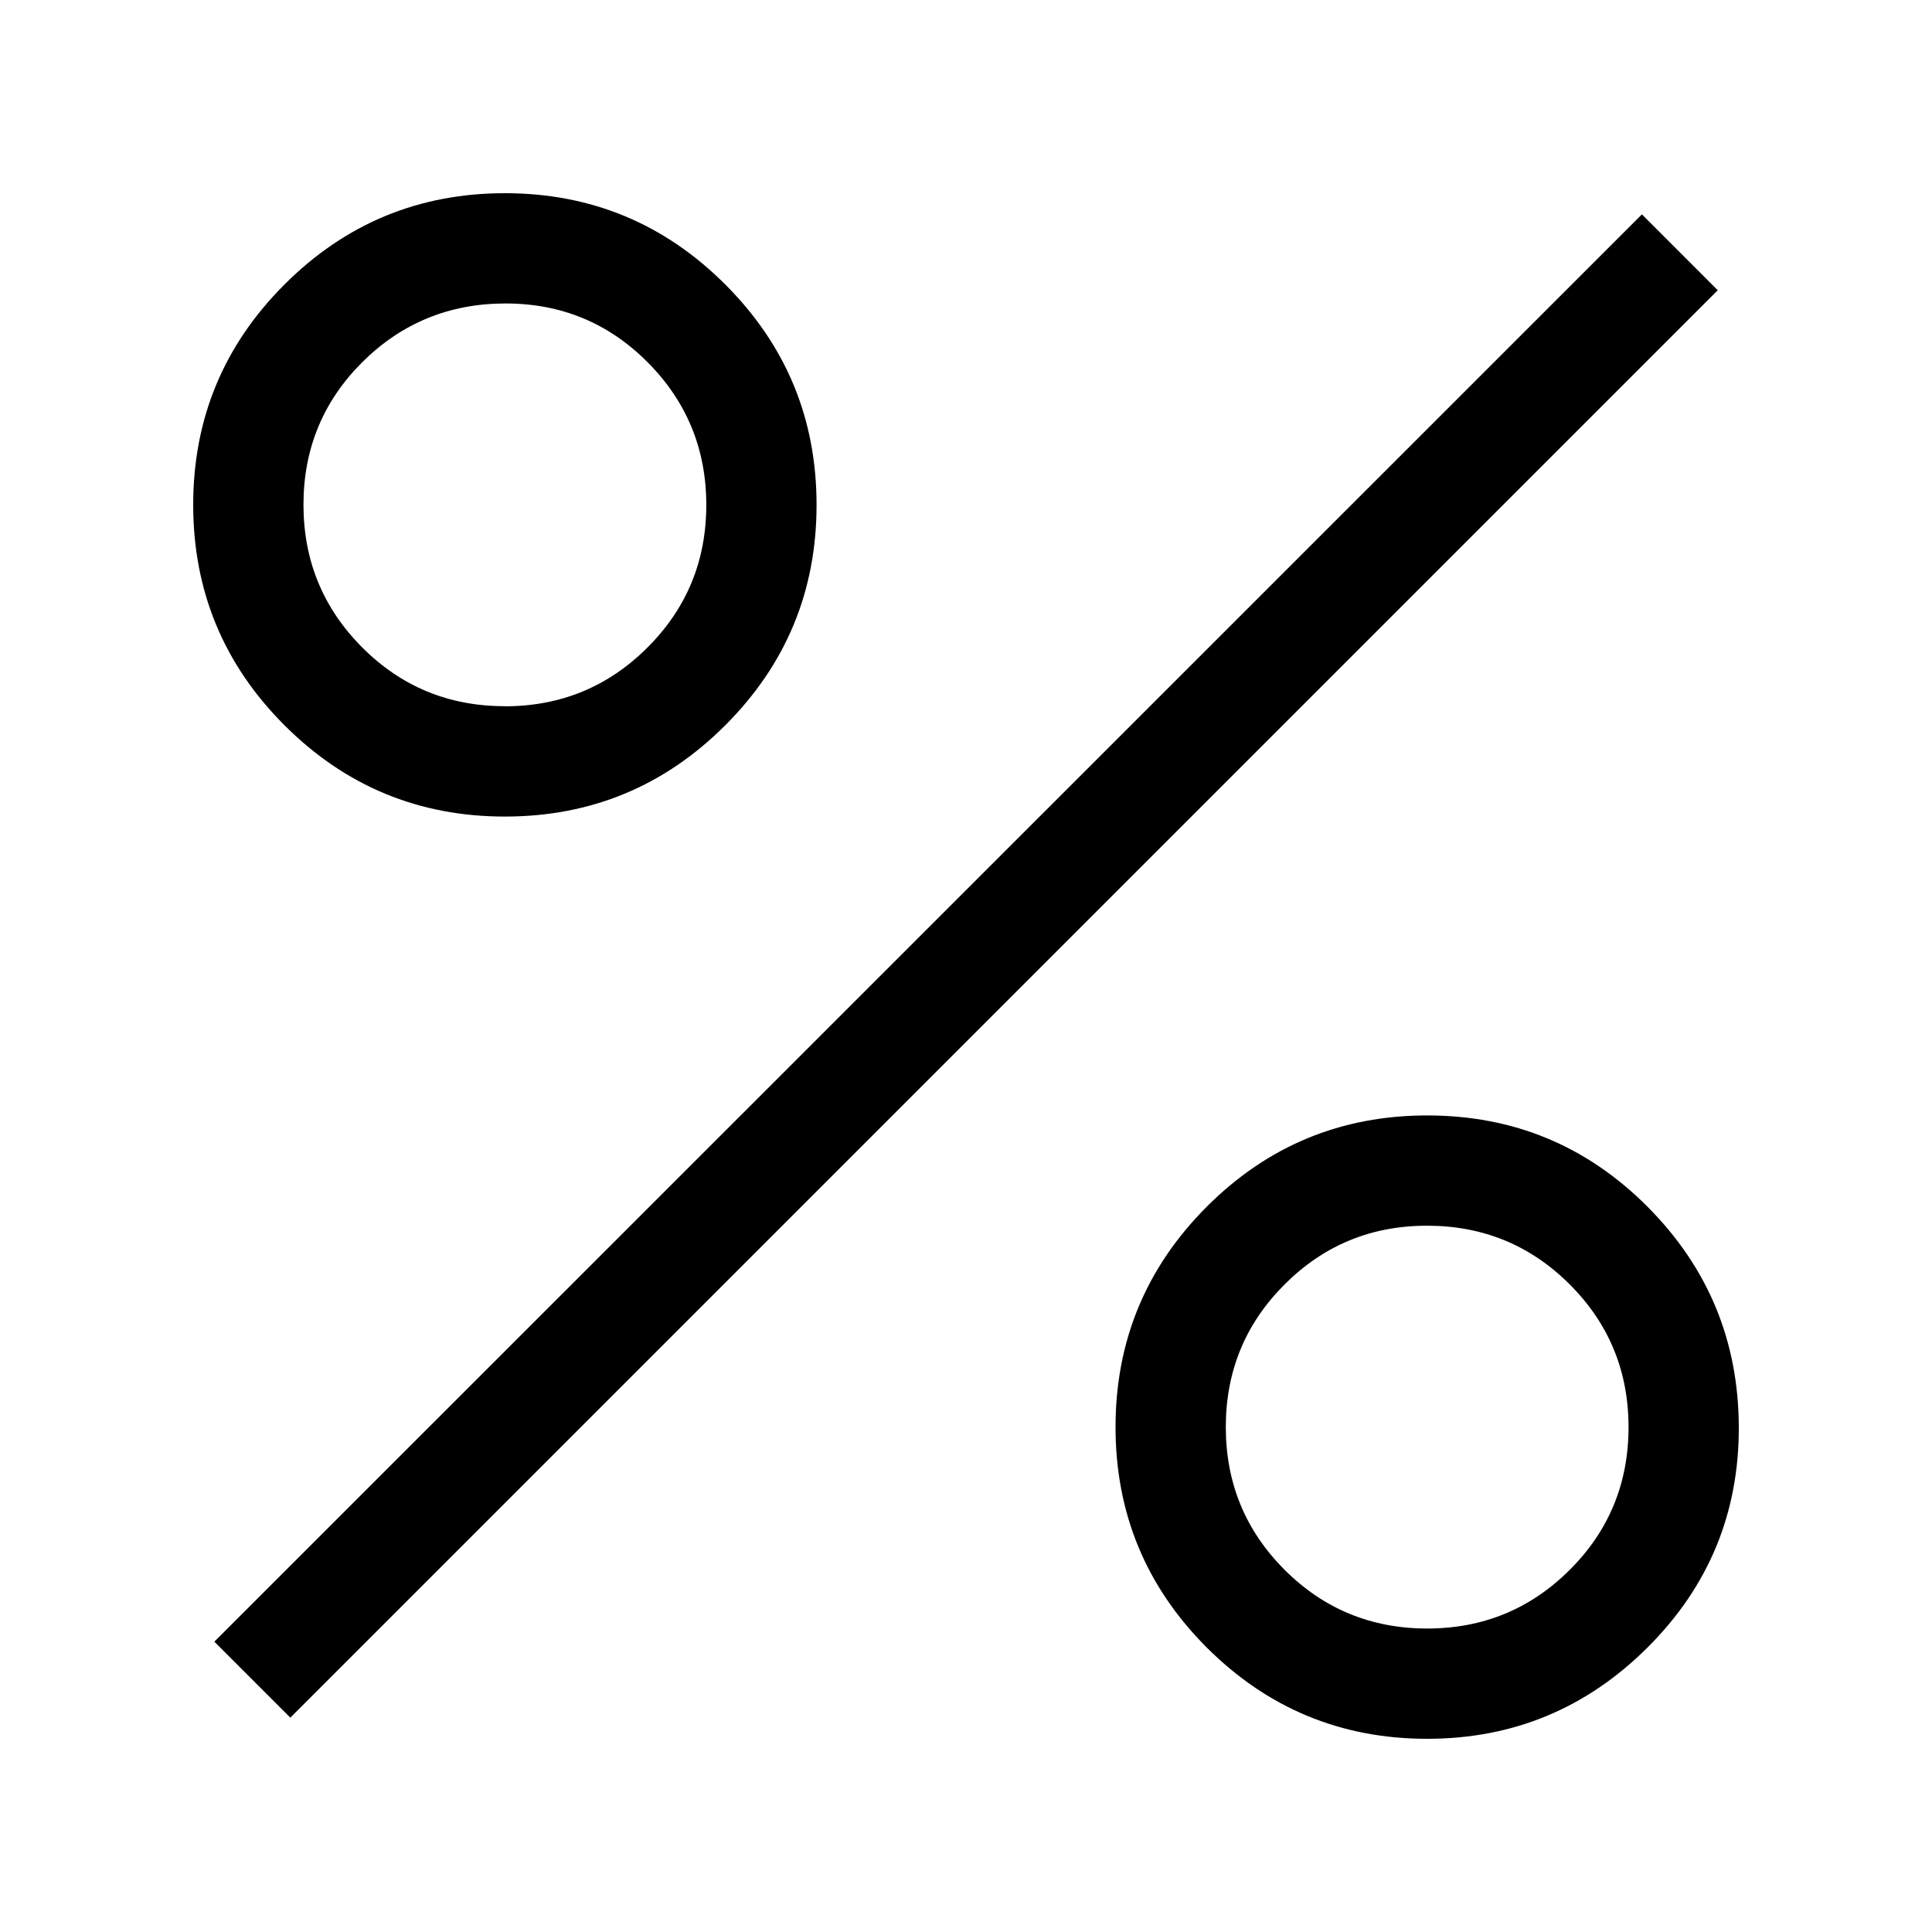 <?xml version="1.0" encoding="UTF-8"?> <svg xmlns="http://www.w3.org/2000/svg" width="40" height="40" viewBox="0 0 40 40" fill="none"><path d="M10.453 16.906C8.671 16.906 7.15 16.276 5.89 15.016C4.63 13.756 4 12.234 4 10.451C4 8.67 4.63 7.15 5.89 5.89C7.15 4.63 8.671 4 10.453 4C12.235 4 13.756 4.63 15.016 5.89C16.276 7.15 16.906 8.671 16.906 10.453C16.906 12.235 16.276 13.756 15.016 15.016C13.756 16.276 12.235 16.906 10.453 16.906ZM10.451 14.623C11.607 14.623 12.592 14.218 13.404 13.407C14.217 12.596 14.623 11.612 14.623 10.455C14.623 9.299 14.218 8.313 13.407 7.499C12.596 6.685 11.612 6.28 10.455 6.283C9.299 6.286 8.314 6.69 7.502 7.497C6.689 8.308 6.283 9.292 6.283 10.448C6.283 11.605 6.688 12.59 7.499 13.404C8.309 14.216 9.293 14.621 10.451 14.621M29.547 36C27.767 36 26.246 35.37 24.984 34.11C23.726 32.85 23.096 31.329 23.096 29.547C23.096 27.765 23.726 26.244 24.984 24.984C26.243 23.724 27.764 23.094 29.549 23.094C31.334 23.094 32.855 23.724 34.11 24.984C35.365 26.244 35.995 27.765 36 29.547C36.005 31.329 35.374 32.85 34.11 34.11C32.845 35.37 31.324 36 29.547 36ZM29.547 33.717C30.704 33.717 31.688 33.312 32.501 32.501C33.312 31.691 33.717 30.707 33.717 29.549C33.717 28.391 33.313 27.407 32.503 26.596C31.693 25.785 30.71 25.378 29.552 25.377C28.393 25.375 27.408 25.781 26.596 26.593C25.785 27.403 25.379 28.387 25.379 29.545C25.379 30.703 25.784 31.687 26.593 32.498C27.403 33.31 28.389 33.716 29.547 33.717ZM6.011 35.562L4.438 33.989L33.994 4.438L35.564 6.009L6.011 35.562Z" fill="black"></path></svg> 